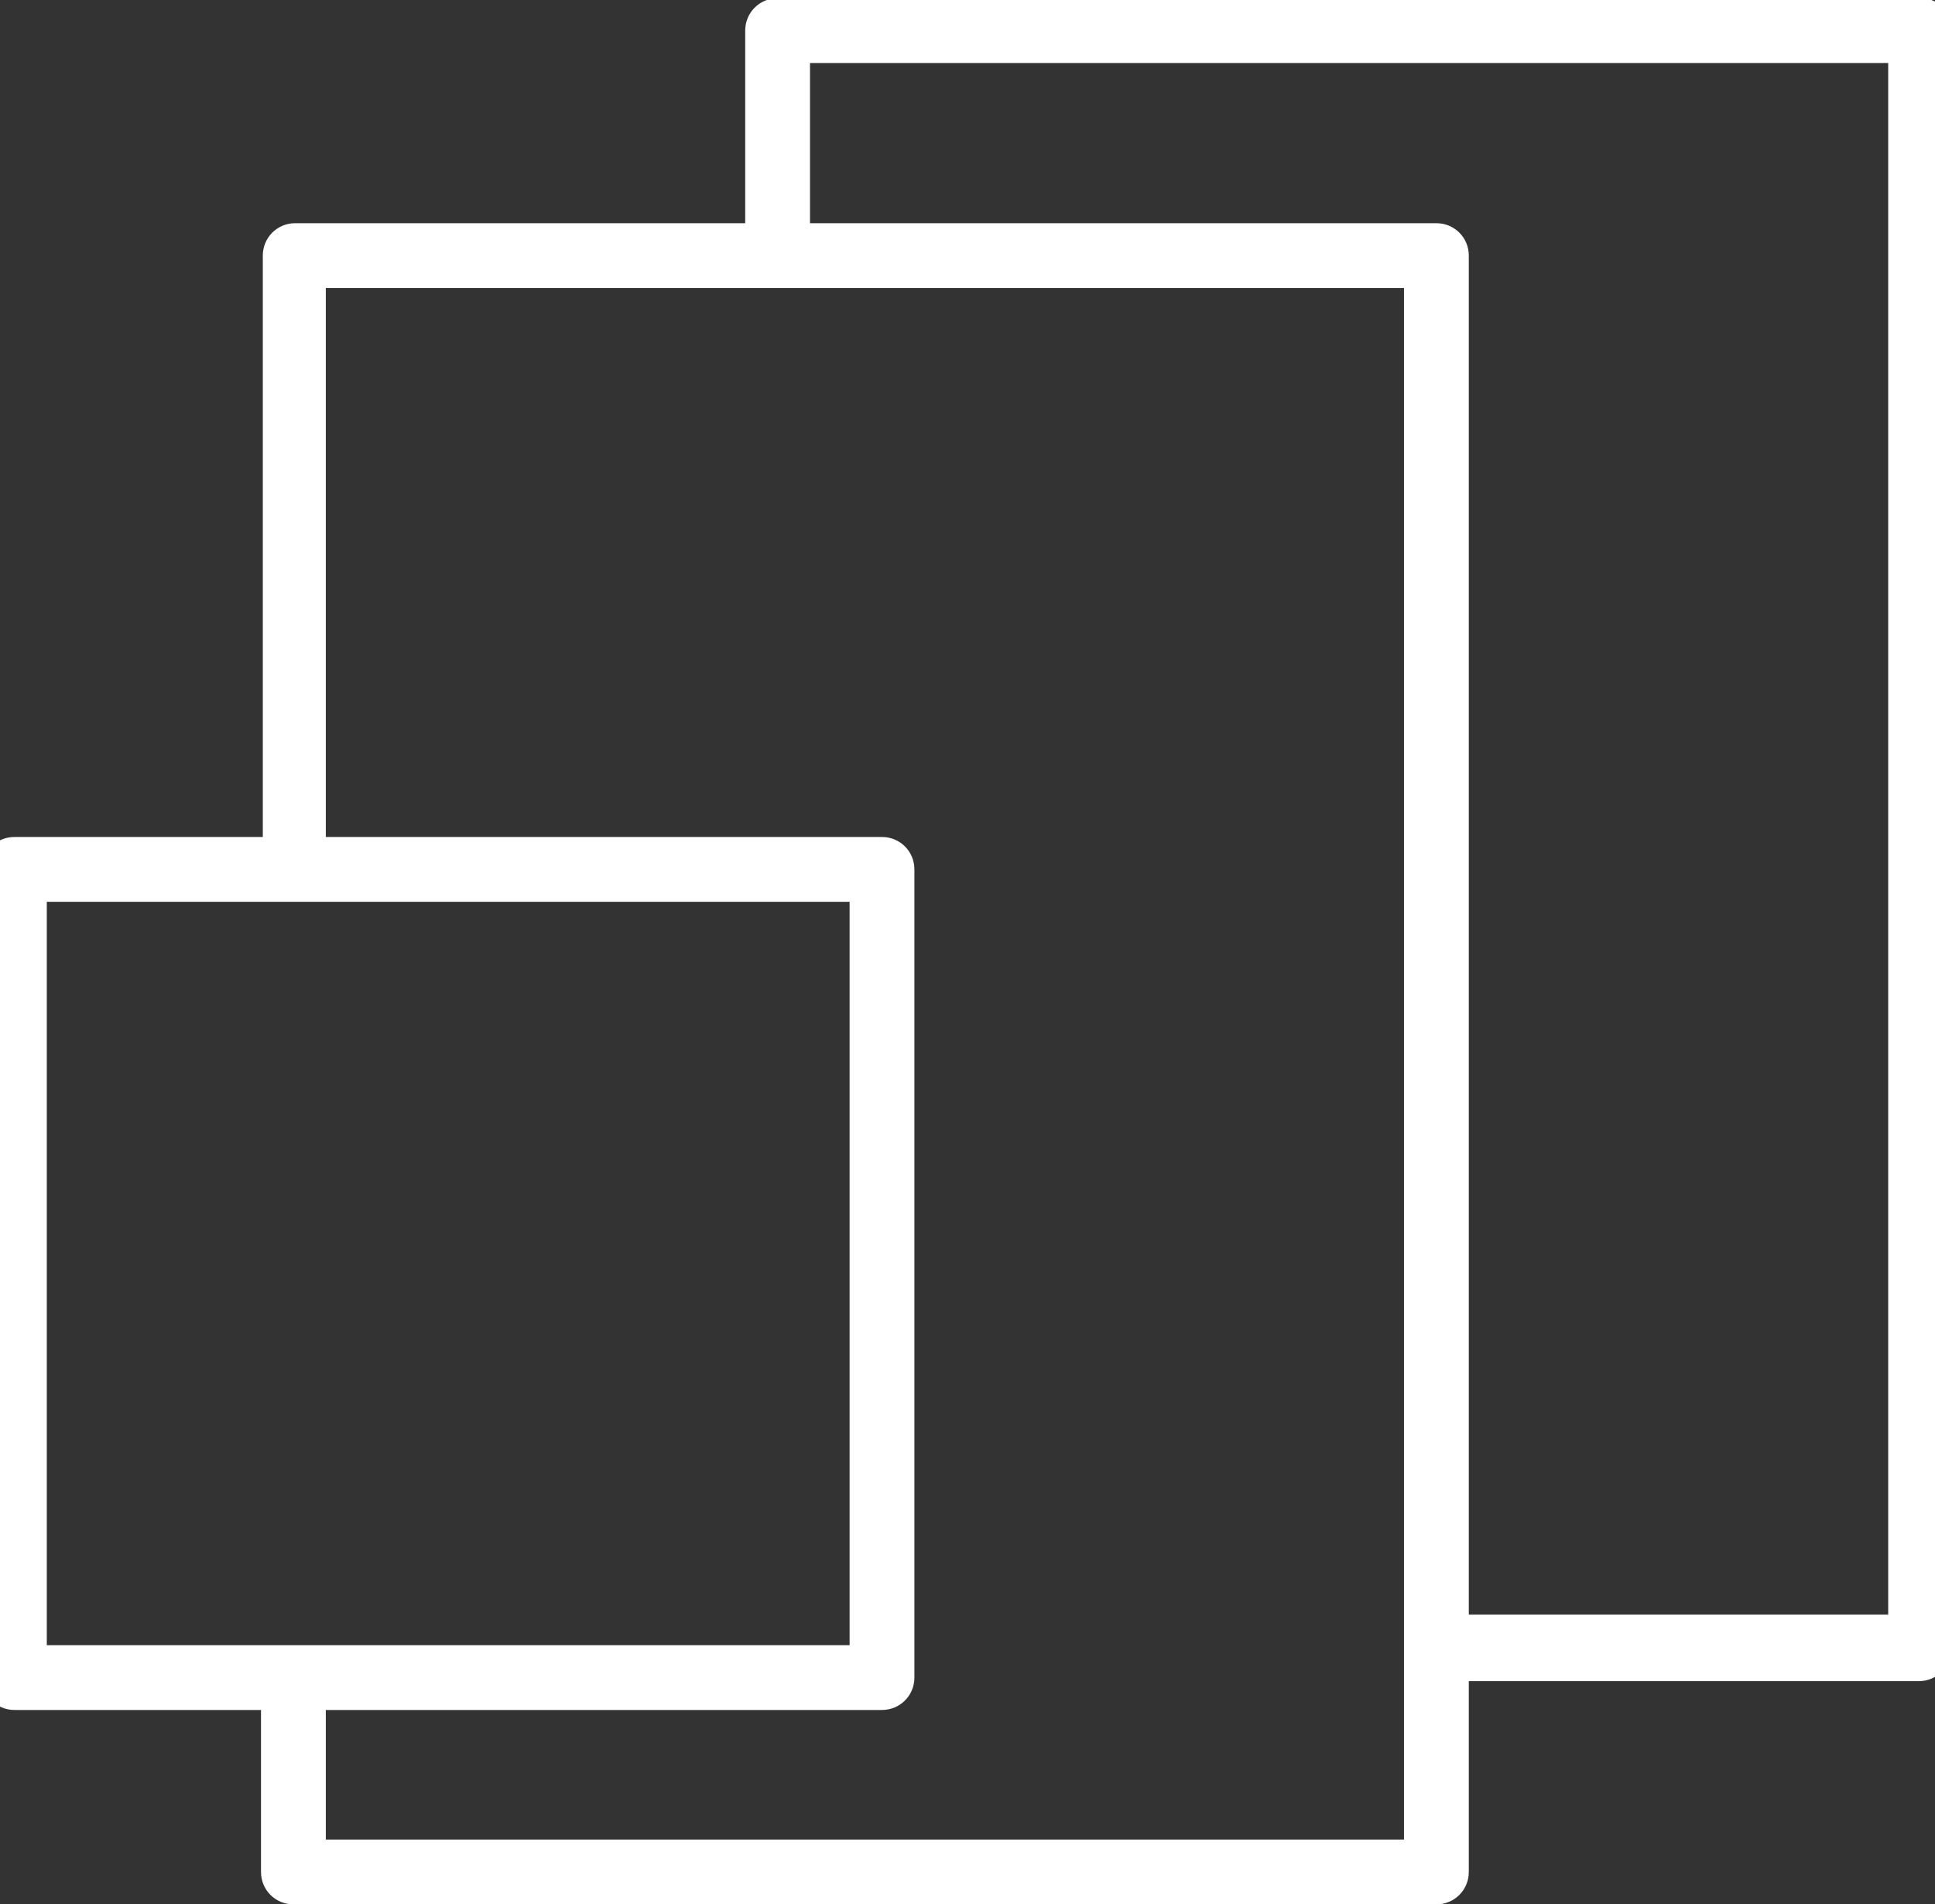 <?xml version="1.0" encoding="utf-8"?>
<!-- Generator: Adobe Illustrator 22.0.1, SVG Export Plug-In . SVG Version: 6.00 Build 0)  -->
<svg version="1.1" id="Calque_1" xmlns="http://www.w3.org/2000/svg" xmlns:xlink="http://www.w3.org/1999/xlink" x="0px" y="0px"
	 viewBox="0 0 107.5 105.8" style="enable-background:new 0 0 107.5 105.8;" xml:space="preserve">
<rect x="0" y="0" width="107.5" height="105.8" fill="#333333" stroke="none"/>
<style type="text/css">
	.st0{fill:#FFFFFF;}
</style>
<path class="st0" d="M106.7-0.1H43.2c-1,0-1.8,0.8-1.8,1.8v10.7h-25c-1,0-1.8,0.8-1.8,1.8v32.3H0.8c-1,0-1.8,0.8-1.8,1.8v44.9
	c0,1,0.8,1.8,1.8,1.8h13.7v9c0,1,0.8,1.8,1.8,1.8h63.5c1,0,1.8-0.8,1.8-1.8V93.4h25c1,0,1.8-0.8,1.8-1.8V1.7
	C108.5,0.7,107.7-0.1,106.7-0.1z M2.6,50.1h44.6v41.3H2.6V50.1z M78,102.2H18.1V95H49c1,0,1.8-0.8,1.8-1.8V48.3c0-1-0.8-1.8-1.8-1.8
	H18.1V16H78V102.2z M104.9,89.7H81.6V14.2c0-1-0.8-1.8-1.8-1.8H45V3.5h59.9V89.7z"/>
</svg>
